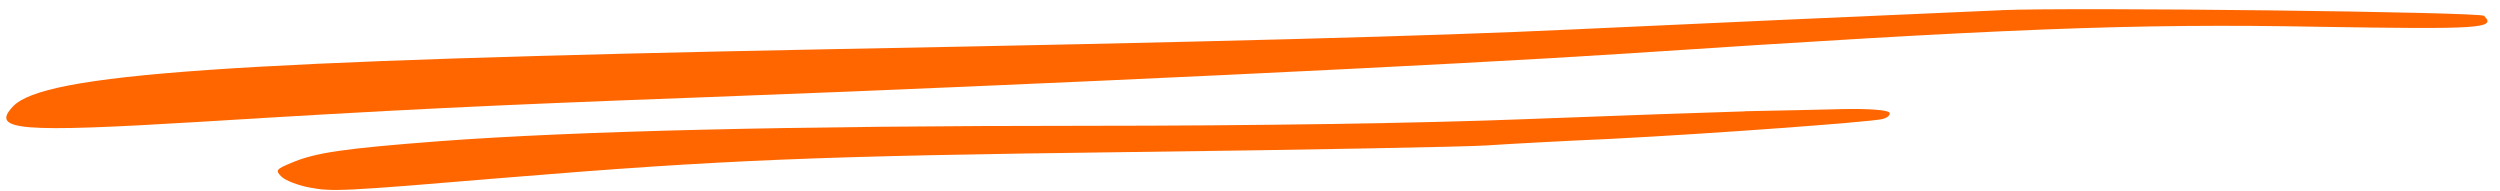 <svg width="144" height="11" viewBox="0 0 144 11" fill="none" xmlns="http://www.w3.org/2000/svg">
<path fill-rule="evenodd" clip-rule="evenodd" d="M115.265 0.589C109.919 0.817 95.24 1.472 90.549 1.697C82.604 2.076 69.364 2.43 47.928 2.831C13.226 3.512 2.508 4.245 0.745 6.134C-0.566 7.522 1.124 7.647 11.514 7.018C22.56 6.336 28.16 6.06 40.49 5.604C59.96 4.871 83.741 3.737 93.704 3.082C115.342 1.646 122.908 1.34 133.601 1.543C142.857 1.694 143.814 1.642 143.082 0.913C142.854 0.685 119.529 0.409 115.265 0.585V0.589Z" fill="#FF6600"/>
<path fill-rule="evenodd" clip-rule="evenodd" d="M100.512 6.414C98.722 6.465 92.972 6.664 87.751 6.867C81.974 7.095 72.165 7.246 62.659 7.246C45.56 7.246 33.152 7.548 25.361 8.129C19.787 8.556 18.174 8.785 16.761 9.389C15.903 9.742 15.851 9.816 16.205 10.169C16.433 10.397 17.162 10.674 17.817 10.799C19.128 11.05 19.658 11.027 29.014 10.243C41.573 9.209 46.996 8.984 65.203 8.756C75.343 8.63 84.522 8.454 85.63 8.377C86.739 8.299 89.968 8.123 92.817 7.997C98.694 7.695 107.545 7.04 108.403 6.863C108.73 6.786 108.907 6.613 108.83 6.484C108.73 6.333 107.593 6.256 106.231 6.282C104.894 6.308 102.321 6.381 100.506 6.407L100.512 6.414Z" fill="#FF6600"/>
</svg>
